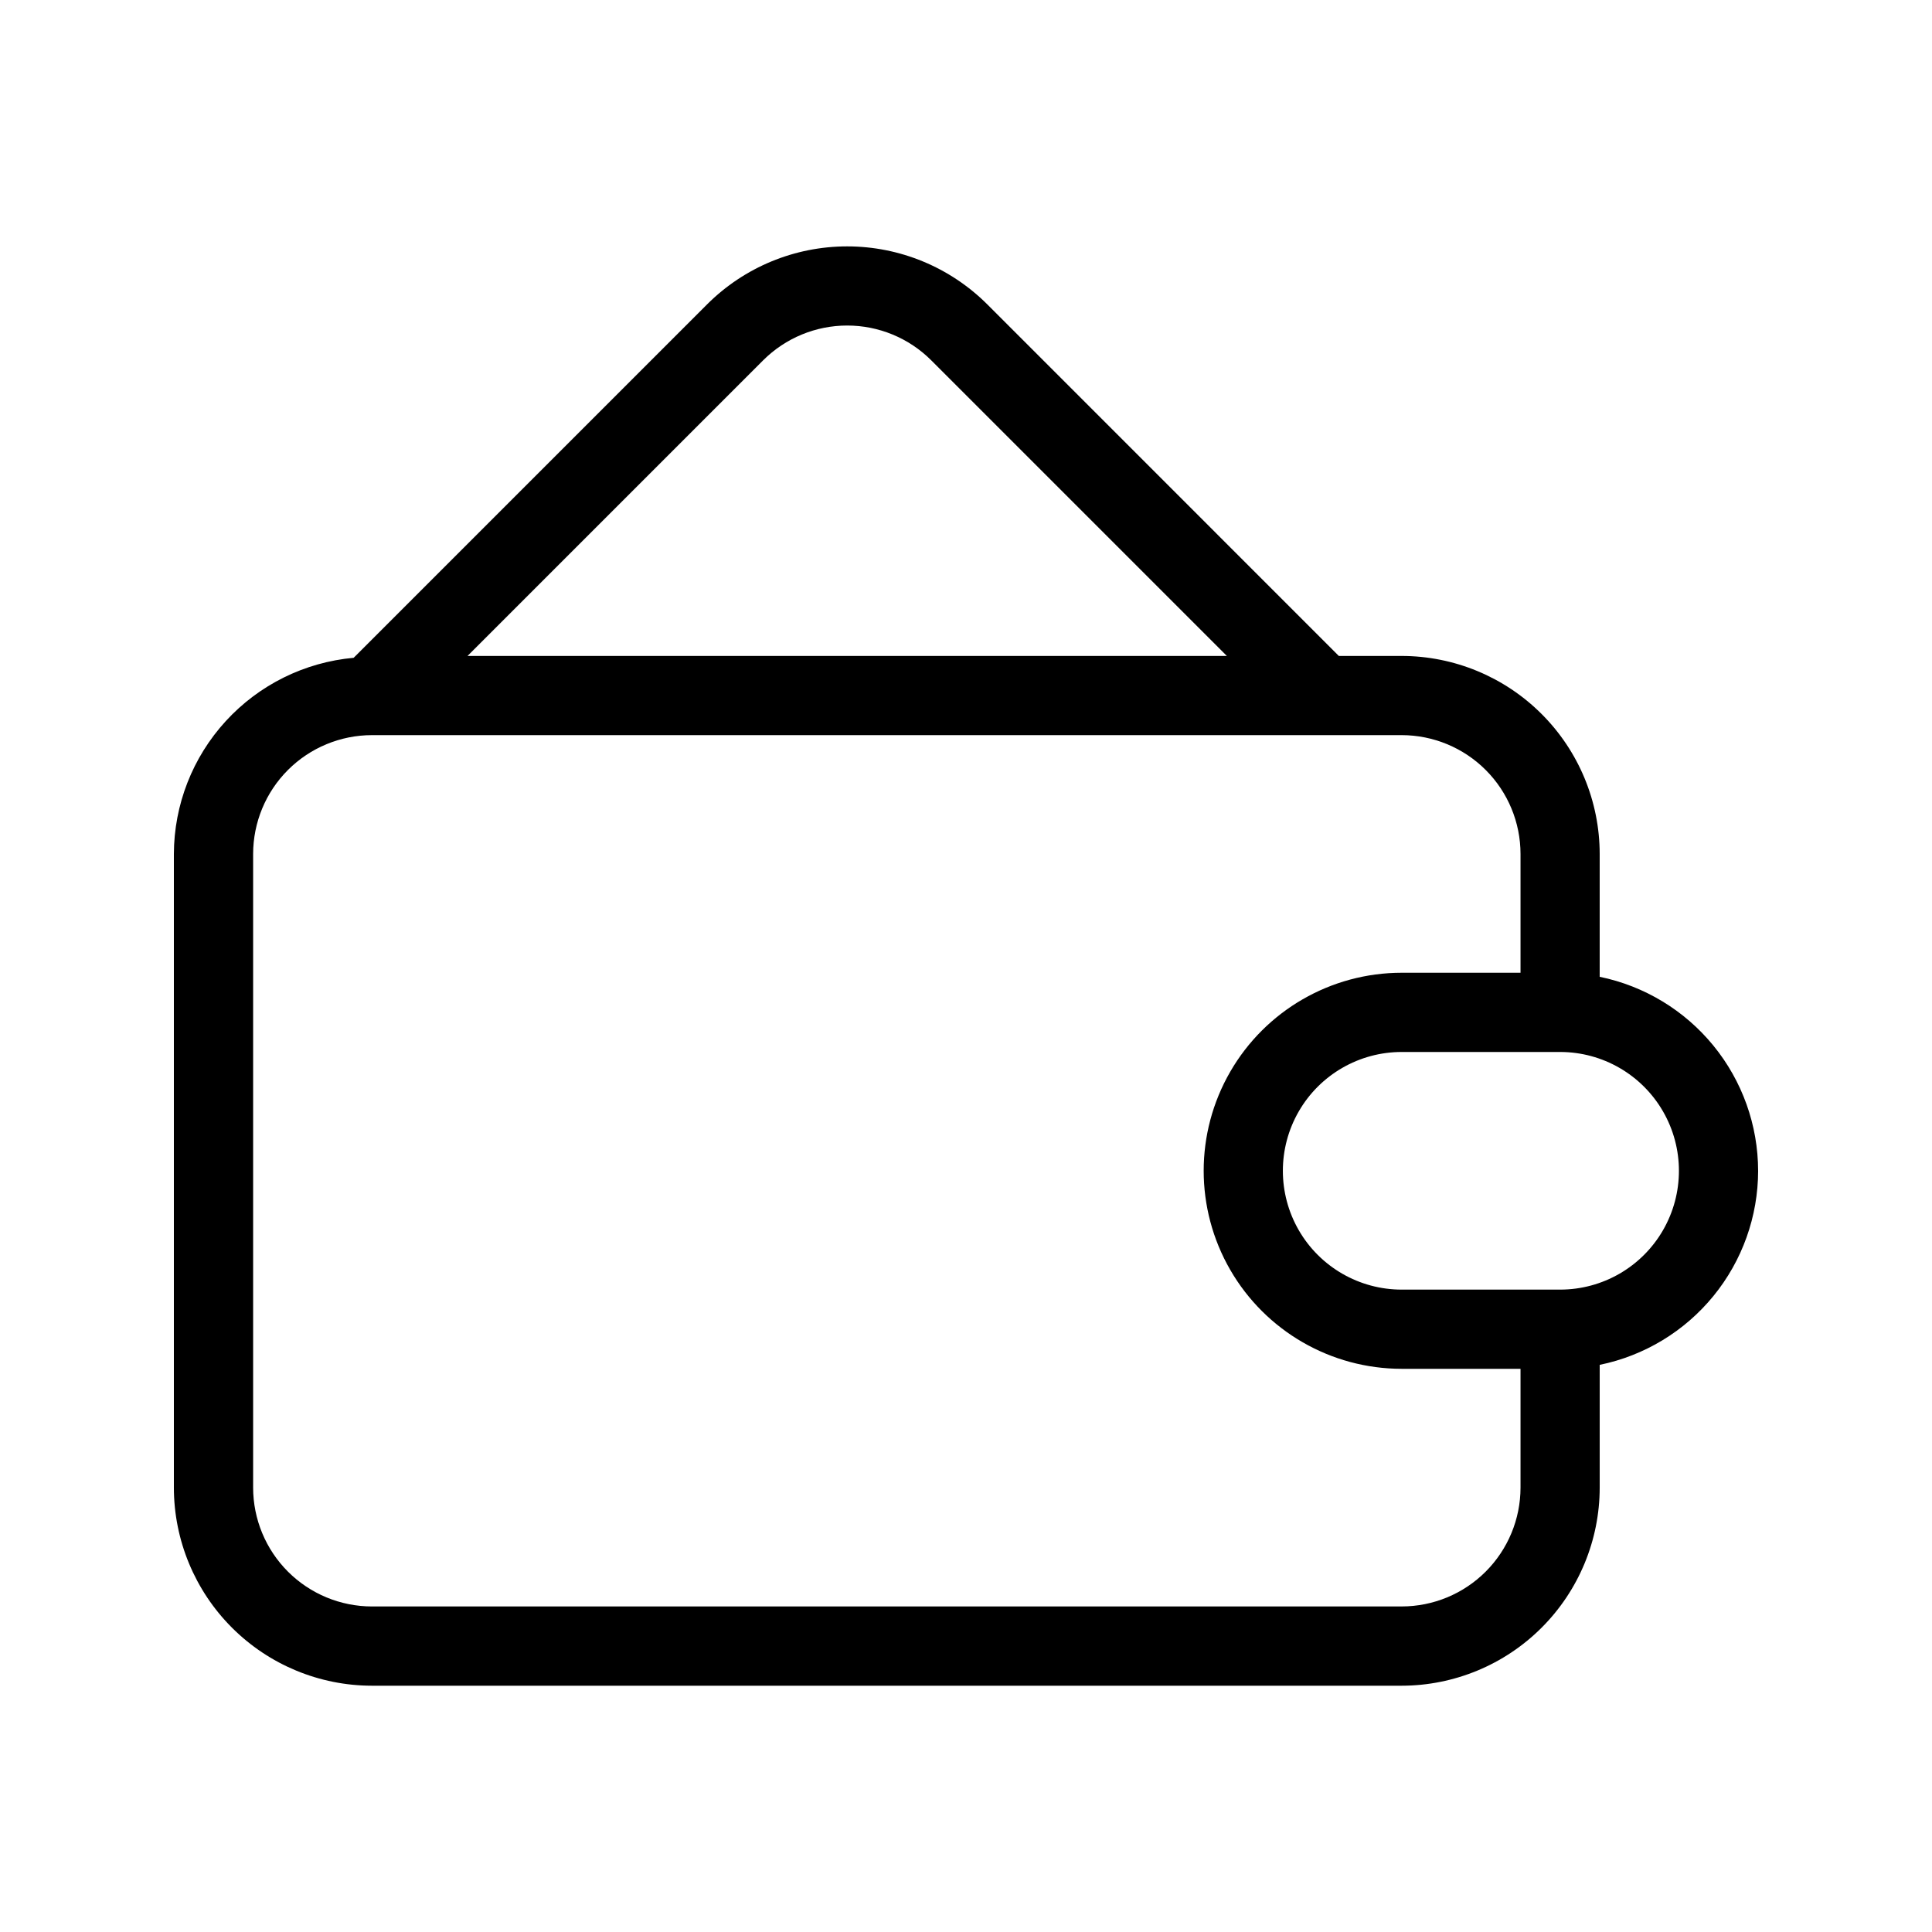 <?xml version="1.0" encoding="UTF-8"?>
<!-- Uploaded to: SVG Repo, www.svgrepo.com, Generator: SVG Repo Mixer Tools -->
<svg fill="#000000" width="800px" height="800px" version="1.1" viewBox="144 144 512 512" xmlns="http://www.w3.org/2000/svg">
 <path d="m609.92 454.28c-0.016-12.09-4.199-23.809-11.848-33.176-7.648-9.363-18.289-15.809-30.137-18.242v-32.551 0.004c-0.012-13.918-5.547-27.258-15.387-37.094-9.836-9.84-23.18-15.375-37.094-15.387h-16.648l-93.188-93.195c-9.852-9.824-23.195-15.344-37.105-15.344-13.914 0-27.258 5.519-37.105 15.344l-93.684 93.684c-12.992 1.176-25.074 7.156-33.887 16.773-8.812 9.613-13.719 22.172-13.758 35.219v167.94-0.004c0.016 13.914 5.547 27.254 15.387 37.094s23.18 15.371 37.094 15.387h272.9-0.004c13.914-0.016 27.258-5.547 37.094-15.387 9.84-9.84 15.375-23.18 15.387-37.094v-32.551c11.848-2.43 22.488-8.875 30.137-18.242 7.648-9.363 11.832-21.082 11.848-33.176zm-263.67-214.8c5.91-5.898 13.918-9.211 22.266-9.211 8.348 0 16.355 3.312 22.262 9.211l78.352 78.352h-201.23zm169.21 330.25h-272.89c-8.348-0.008-16.352-3.328-22.258-9.23-5.902-5.906-9.223-13.91-9.23-22.258v-167.94 0.004c0.008-8.352 3.328-16.355 9.23-22.258 5.906-5.902 13.91-9.223 22.258-9.23h272.9-0.004c8.352 0.008 16.355 3.328 22.258 9.23 5.902 5.902 9.223 13.906 9.23 22.258v31.488l-31.488-0.004c-18.746 0-36.074 10.004-45.449 26.242-9.371 16.238-9.371 36.242 0 52.48 9.375 16.238 26.703 26.238 45.449 26.238h31.488v31.488c-0.008 8.348-3.328 16.352-9.23 22.258-5.902 5.902-13.906 9.223-22.258 9.23zm41.984-83.969h-41.984c-11.246 0-21.645-6-27.27-15.742-5.621-9.742-5.621-21.746 0-31.488 5.625-9.742 16.023-15.746 27.27-15.746h41.984c11.25 0 21.645 6.004 27.27 15.746 5.625 9.742 5.625 21.746 0 31.488-5.625 9.742-16.02 15.742-27.27 15.742z"/>
</svg>